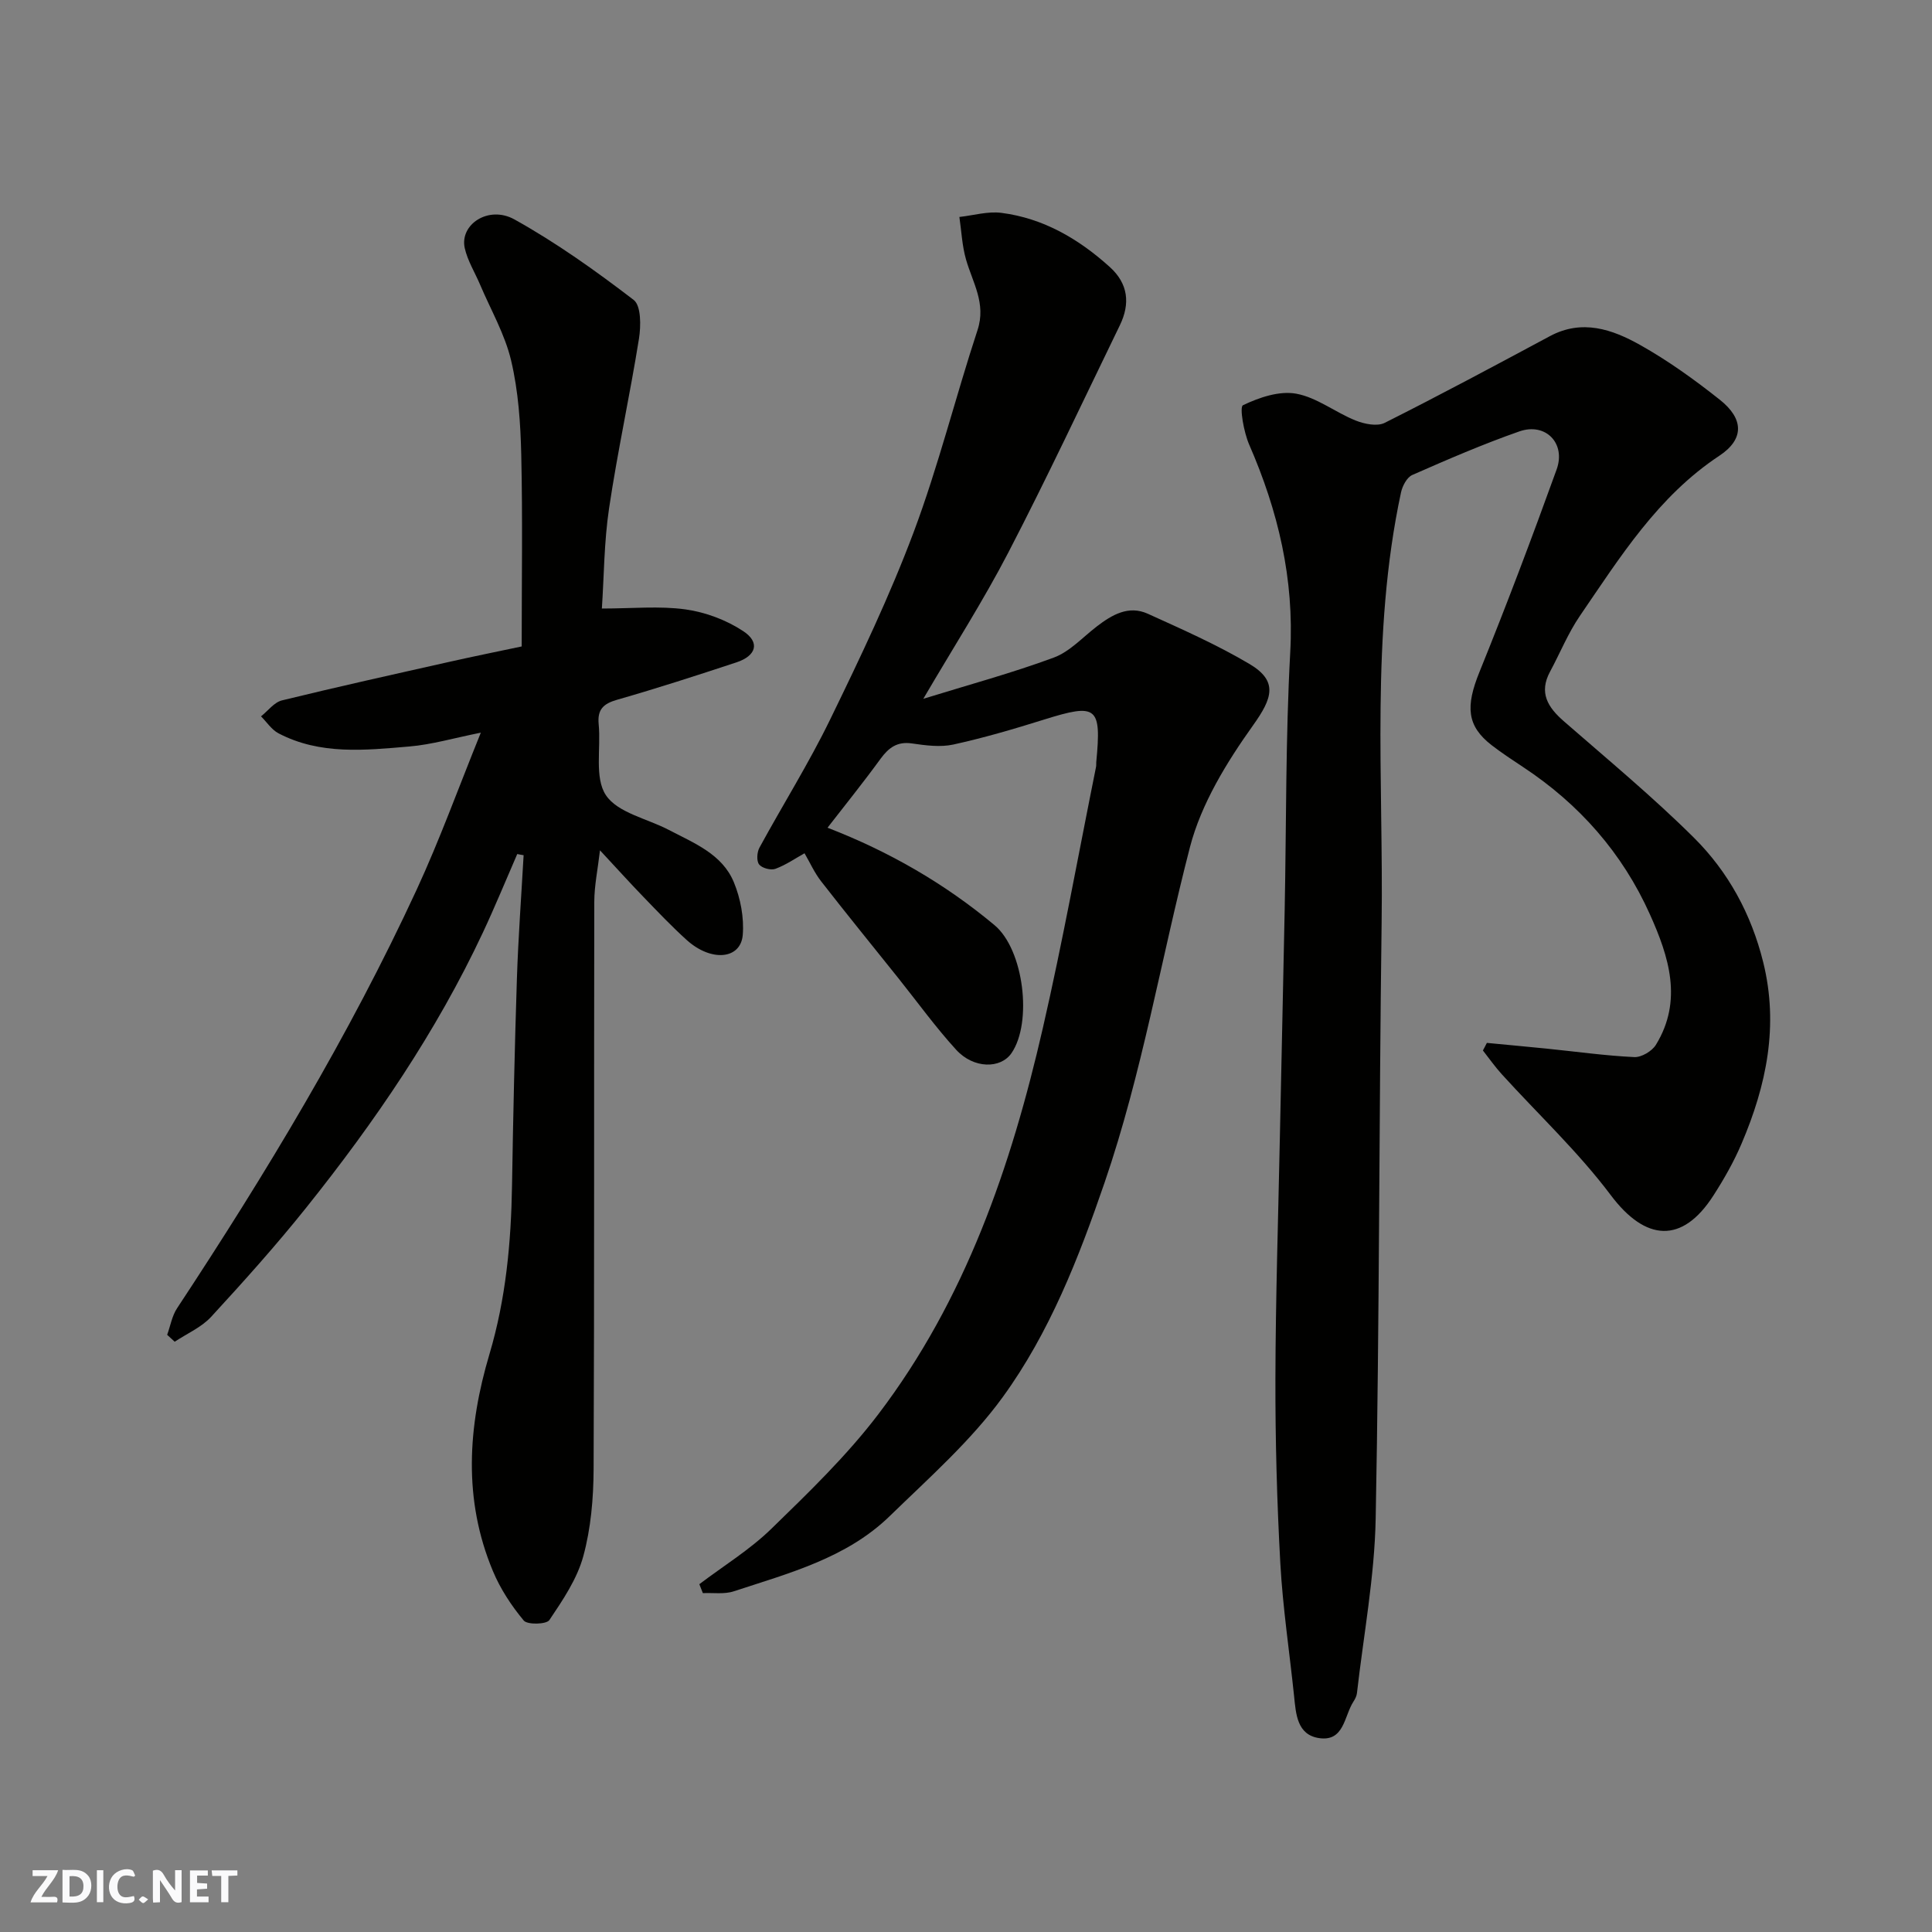 <svg enable-background="new 0 0 400 400" viewBox="0 0 400 400" xmlns="http://www.w3.org/2000/svg"><rect x="0" y="0" width="400" height="400" fill="#808080" stroke="none"/><g fill="#fafafb"><path d="m37.59 393.81c-.92.31-1.52.05-2-.78-.7-1.2-1.52-2.34-2.47-3.78v4.59c-.55.03-.95.05-1.41.07-.03-.37-.06-.64-.06-.91 0-1.91 0-3.81 0-5.7 1.13-.41 1.77-.03 2.29.91.62 1.11 1.38 2.14 2.31 3.19v-4.2h1.35v6.61z"/><path d="m12.94 393.88v-6.75c1.9.19 3.93-.54 5.37 1.29.8 1.01.78 2.88.03 3.97-1.37 1.97-3.4 1.51-5.4 1.49m1.45-1.22c2.04.12 2.92-.58 2.89-2.21-.03-1.51-.98-2.19-2.89-2z"/><path d="m11.81 393.87h-5.49c.68-2.18 2.47-3.48 3.51-5.45h-3.08v-1.21h5.29c-.71 2.13-2.44 3.48-3.47 5.51.86 0 1.63.04 2.39-.01.79-.05 1.14.21.85 1.16"/><path d="m39.33 393.86v-6.61h3.7v1.07h-2.22v1.52c.68.04 1.34.09 2.07.13v1.07c-.72.05-1.38.09-2.1.14v1.48h2.4v1.19h-3.85z"/><path d="m27.71 388.56c-1.15-.3-2.46-.61-3.1.64-.37.73-.41 1.93-.06 2.67.63 1.35 1.99.93 3.17.68.35.94-.01 1.32-.93 1.46-1.62.25-3.05-.27-3.76-1.48-.73-1.24-.6-3.03.31-4.17.88-1.11 2.71-1.7 4-1.16.32.13.44.74.65 1.12-.1.08-.19.16-.28.24"/><path d="m49.15 387.24v1.07c-.59.02-1.17.05-1.87.08v5.44h-1.48v-5.44h-1.85c-.05-.4-.08-.73-.13-1.15z"/><path d="m20.06 387.21h1.33v6.62h-1.33z"/><path d="m30.68 393.25c-.49.38-.8.79-1.05.76-.32-.05-.6-.45-.9-.7.26-.24.51-.64.8-.67.29-.04.62.3 1.15.61"/></g><path d="m307.84 215.92c4.14.4 8.28.77 12.42 1.19 6.03.61 12.05 1.46 18.1 1.75 1.48.07 3.66-1.22 4.47-2.53 5.64-9.18 2.68-18.31-1.22-26.99-5.7-12.72-14.65-22.88-26.33-30.57-2.18-1.44-4.36-2.88-6.43-4.47-5.19-4.01-5.43-8.05-2.55-15.16 5.62-13.86 10.9-27.86 15.98-41.93 1.97-5.45-2.3-9.79-7.72-7.89-7.52 2.63-14.86 5.81-22.16 9.02-1.12.49-2.05 2.28-2.34 3.63-6.32 29.48-3.61 59.39-4.01 89.14-.55 41.09-.44 82.2-1.23 123.28-.23 12.08-2.51 24.12-3.88 36.17-.07.61-.4 1.24-.75 1.78-1.91 2.97-1.89 8.27-7.06 7.52-4.6-.67-4.82-4.99-5.21-8.76-.95-9.13-2.33-18.23-2.84-27.38-.7-12.75-1.05-25.53-1.02-38.29.04-16.77.59-33.53.93-50.3.32-15.6.68-31.2.99-46.8.35-17.77.18-35.56 1.15-53.29.84-15.21-2.51-29.25-8.5-42.99-1.12-2.56-2.03-7.79-1.29-8.15 3.35-1.61 7.53-3.03 11.03-2.39 4.28.78 8.1 3.87 12.29 5.55 1.82.73 4.46 1.27 6.02.49 11.51-5.78 22.86-11.87 34.22-17.96 6.67-3.57 12.91-1.4 18.65 1.82 5.81 3.26 11.3 7.21 16.53 11.36 4.93 3.91 5.12 8.13-.11 11.59-12.73 8.42-20.54 20.98-28.85 33.12-2.46 3.59-4.12 7.72-6.2 11.58-2.36 4.38-.45 7.39 2.87 10.28 9.07 7.91 18.37 15.61 26.9 24.08 7.13 7.08 11.89 15.82 14.36 25.78 3.26 13.15.67 25.51-4.47 37.56-1.59 3.74-3.63 7.33-5.83 10.75-6.48 10.1-14.08 9.49-21.26-.07-6.72-8.95-15.01-16.71-22.57-25.04-1.4-1.54-2.61-3.27-3.9-4.91.29-.52.55-1.05.82-1.57z" fill="#010100"/><path d="m107.09 176.82c-2.37 5.44-4.62 10.94-7.14 16.31-9.64 20.54-22.35 39.14-36.46 56.79-6.26 7.84-12.98 15.33-19.78 22.72-2.01 2.18-5 3.46-7.54 5.15-.52-.48-1.04-.95-1.56-1.43.67-1.85 1-3.91 2.05-5.5 18.36-27.84 35.58-56.34 49.6-86.65 4.77-10.32 8.64-21.05 13.29-32.52-5.61 1.12-10.15 2.47-14.77 2.86-9.17.78-18.49 1.8-27.13-2.73-1.42-.75-2.42-2.32-3.61-3.51 1.44-1.13 2.71-2.9 4.33-3.3 11.53-2.82 23.12-5.39 34.7-7.99 5.21-1.17 10.44-2.23 14.94-3.18 0-13.51.21-26.6-.09-39.67-.15-6.52-.6-13.17-2.09-19.49-1.28-5.46-4.22-10.52-6.44-15.76-1.07-2.52-2.58-4.93-3.17-7.55-1.09-4.89 4.92-8.92 10.29-5.94 8.66 4.82 16.81 10.63 24.69 16.67 1.55 1.19 1.51 5.4 1.09 8.03-1.88 11.74-4.44 23.36-6.19 35.12-1.04 6.97-1.04 14.1-1.49 20.74 6.3 0 11.9-.57 17.32.18 4.15.58 8.47 2.2 11.96 4.51 3.52 2.32 2.7 5.1-1.43 6.46-8.18 2.7-16.39 5.36-24.67 7.73-2.88.82-4.14 2.02-3.84 5.08.49 4.99-.91 11.08 1.5 14.69 2.44 3.66 8.56 4.84 13.03 7.19 5.21 2.73 11.05 4.99 13.46 10.84 1.38 3.34 2.13 7.31 1.84 10.89-.42 5.08-6.52 5.63-11.58 1.08-3.14-2.83-6.06-5.92-9-8.96-2.86-2.96-5.61-6.01-8.98-9.63-.44 3.84-1.17 7.26-1.18 10.67-.08 39.16.03 78.33-.14 117.49-.03 6.03-.56 12.23-2.14 18.01-1.29 4.71-4.24 9.06-7.02 13.2-.6.9-4.54 1-5.3.1-2.56-3.07-4.85-6.56-6.39-10.25-6.2-14.81-5.18-29.91-.72-44.89 3.41-11.46 4.49-23.13 4.68-34.99.23-14.27.55-28.54 1.01-42.8.28-8.51.91-17.02 1.39-25.53-.43-.06-.87-.15-1.32-.24z" fill="#010100"/><path d="m171.33 171.37c12.74 4.92 24.26 11.56 34.57 20.17 6.09 5.08 7.88 20.15 3.52 26.5-2.25 3.28-7.85 3.25-11.45-.69-4.3-4.71-8.05-9.92-12.04-14.91-5.32-6.65-10.7-13.26-15.93-19.98-1.37-1.76-2.3-3.86-3.43-5.8-1.89 1.05-3.86 2.42-6.03 3.22-.94.35-2.78-.14-3.37-.9-.57-.73-.45-2.52.06-3.47 4.84-8.89 10.24-17.49 14.66-26.58 6.19-12.72 12.32-25.54 17.28-38.77 5.12-13.67 8.65-27.94 13.22-41.83 1.82-5.53-1.02-9.82-2.39-14.62-.81-2.83-.94-5.85-1.37-8.79 2.9-.32 5.88-1.21 8.7-.85 8.7 1.12 15.99 5.39 22.43 11.2 3.85 3.47 4.26 7.62 2.09 12.08-7.63 15.71-15.04 31.53-23.08 47.03-5.22 10.06-11.37 19.64-17.61 30.3 9.47-2.93 18.39-5.34 27.03-8.54 3.31-1.23 5.98-4.21 8.9-6.45 3.16-2.42 6.58-4.42 10.55-2.62 7.12 3.23 14.31 6.41 21.02 10.38 6.02 3.56 4.78 7.11.78 12.71-5.47 7.67-10.74 16.25-13.07 25.22-5.99 23.13-9.89 46.78-17.69 69.5-5.37 15.64-11.39 31.04-21.07 44.37-6.6 9.08-15.27 16.73-23.39 24.63-8.95 8.71-20.85 11.82-32.29 15.58-1.96.65-4.26.28-6.41.38-.24-.62-.49-1.23-.73-1.85 5.01-3.8 10.47-7.14 14.94-11.5 7.75-7.54 15.62-15.14 22.14-23.72 18-23.68 27.47-51.27 34.03-79.88 4.12-17.93 7.38-36.06 11.02-54.1.07-.32.02-.67.05-1 1.1-11.54.15-12.24-10.84-8.8-6.19 1.94-12.43 3.77-18.76 5.16-2.72.59-5.75.18-8.57-.23-3.04-.44-4.79.87-6.47 3.15-3.56 4.89-7.35 9.6-11 14.3z" fill="#010100"/></svg>